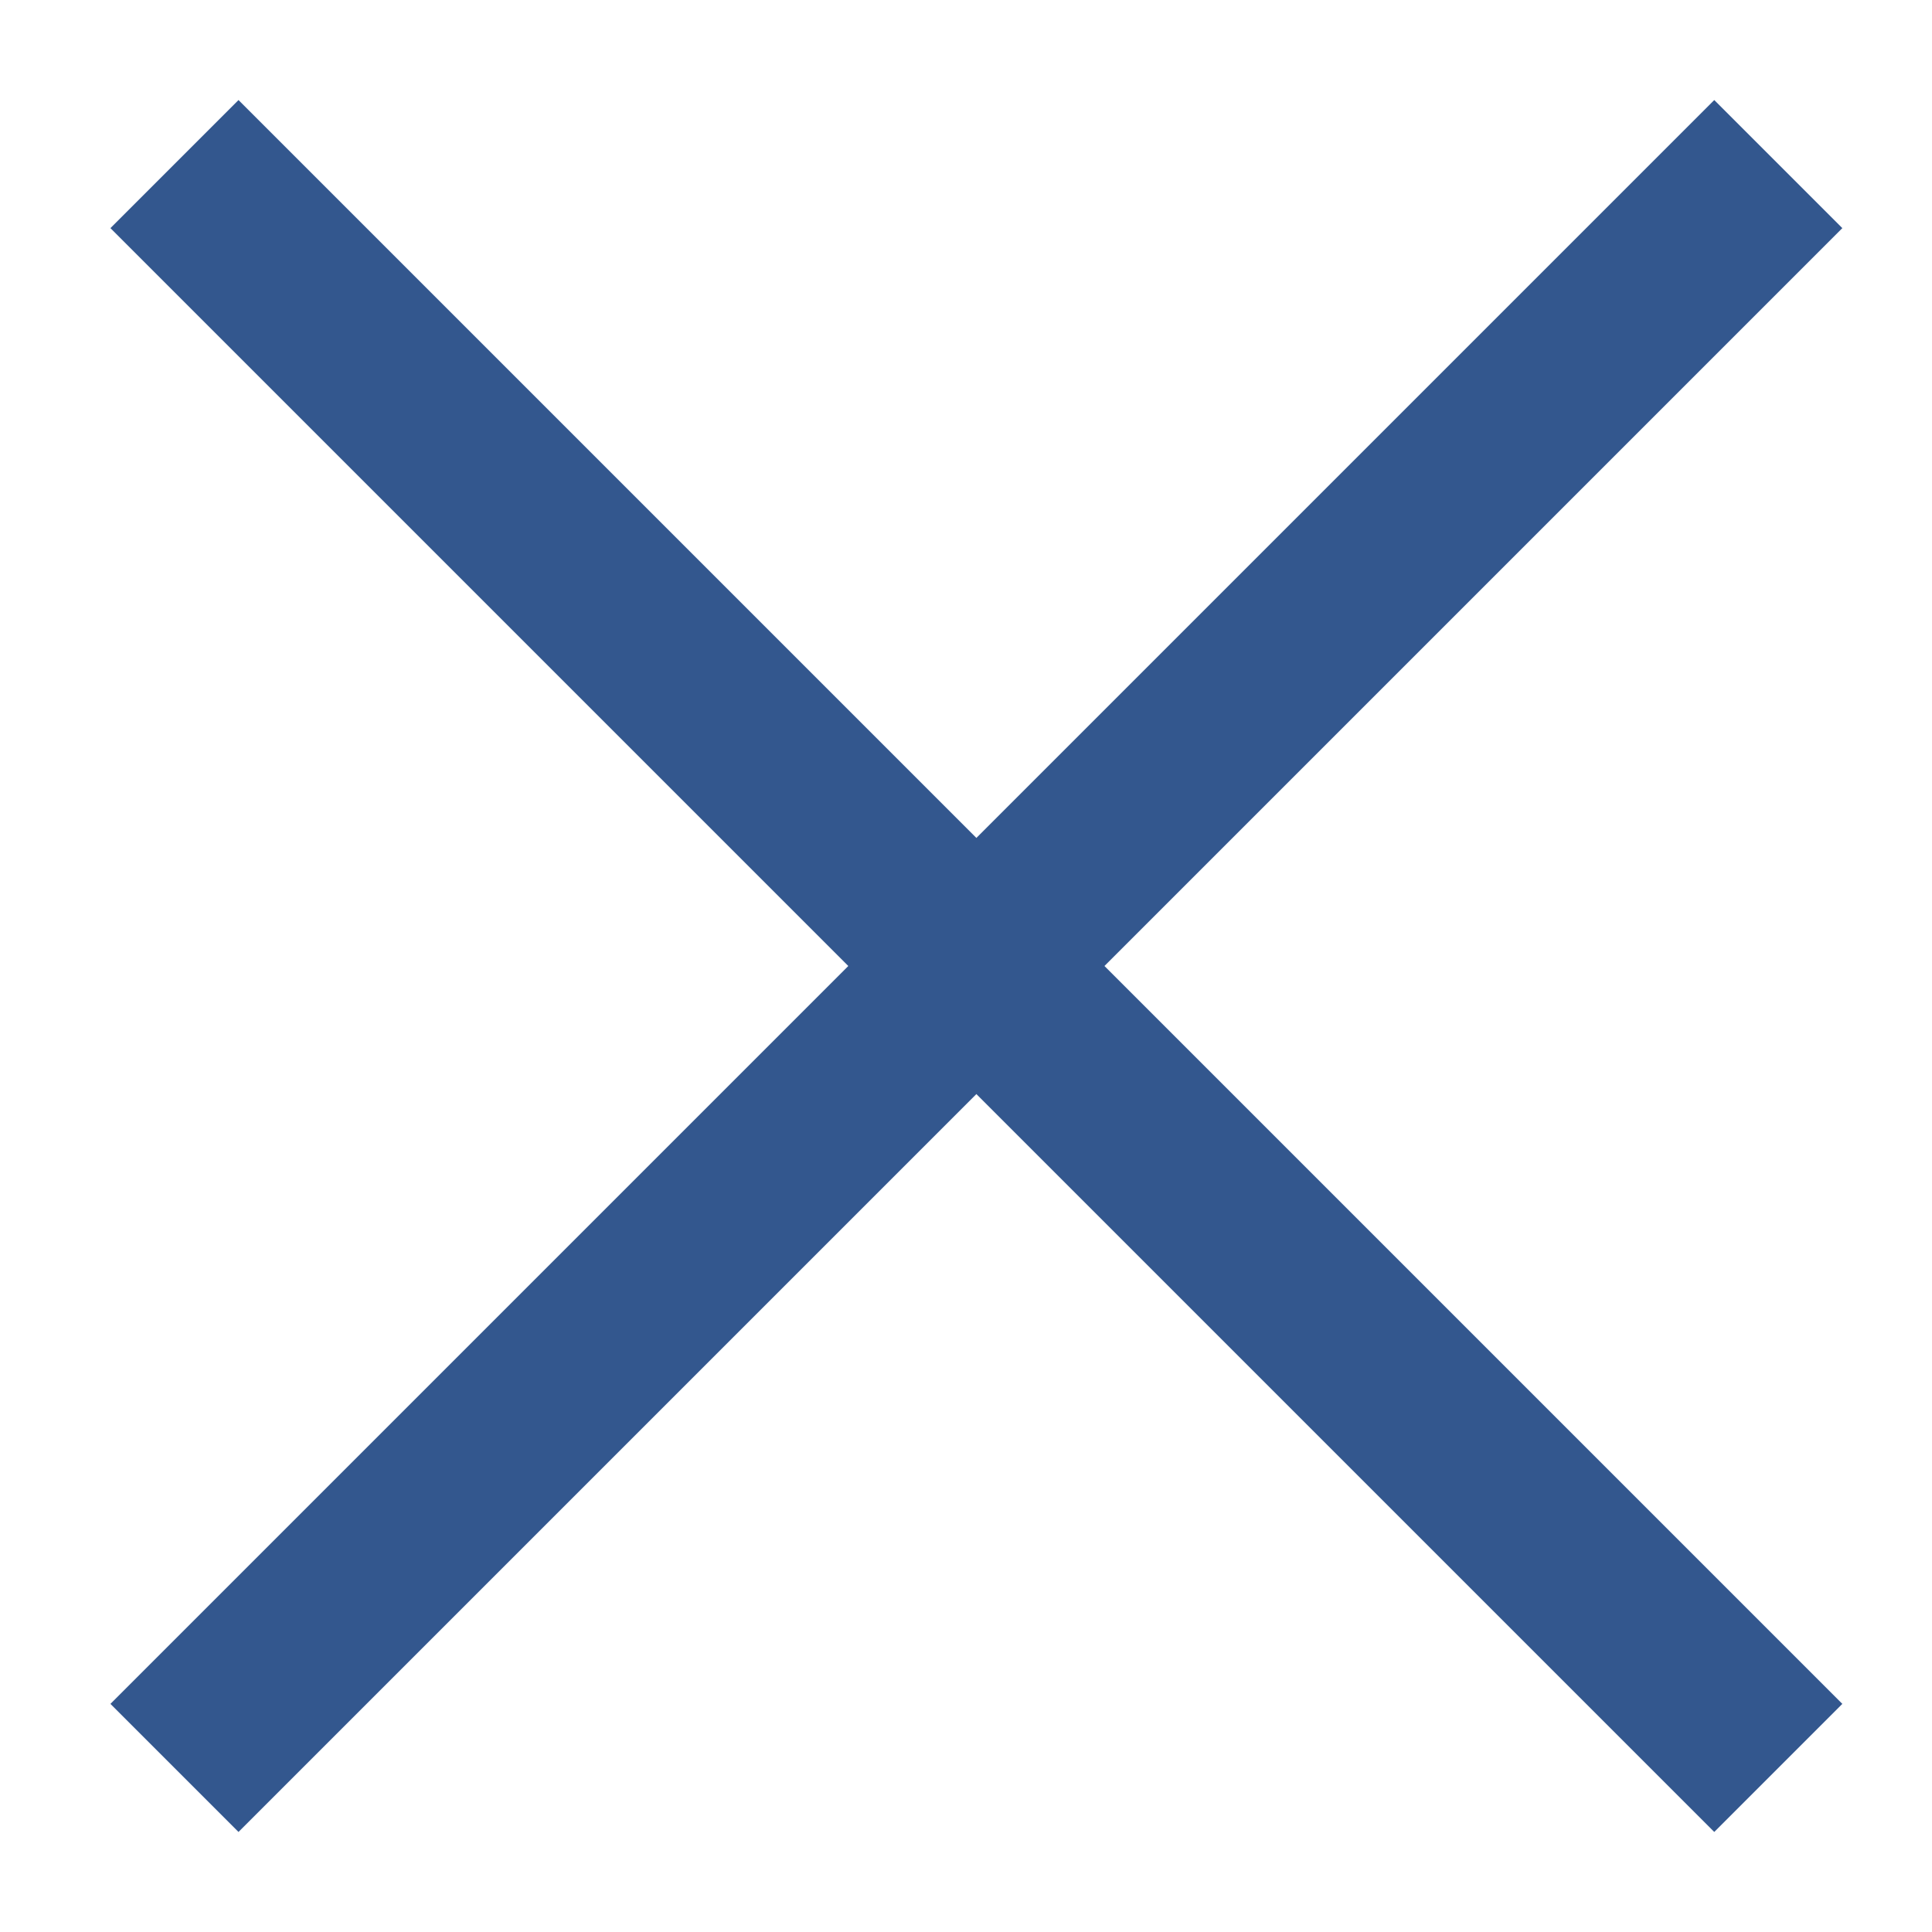 <svg xmlns="http://www.w3.org/2000/svg" width="16" height="16" viewBox="0 0 16 16">
    <g fill="none" fill-rule="evenodd" stroke="#002D72" stroke-linecap="square" stroke-width="1.5" opacity=".8">
        <path d="M-1.556 7L15.728 7" transform="translate(1 1) rotate(45 7.086 7)"/>
        <path d="M-1.556 7L15.728 7" transform="translate(1 1) rotate(135 7.086 7)"/>
    </g>
</svg>
